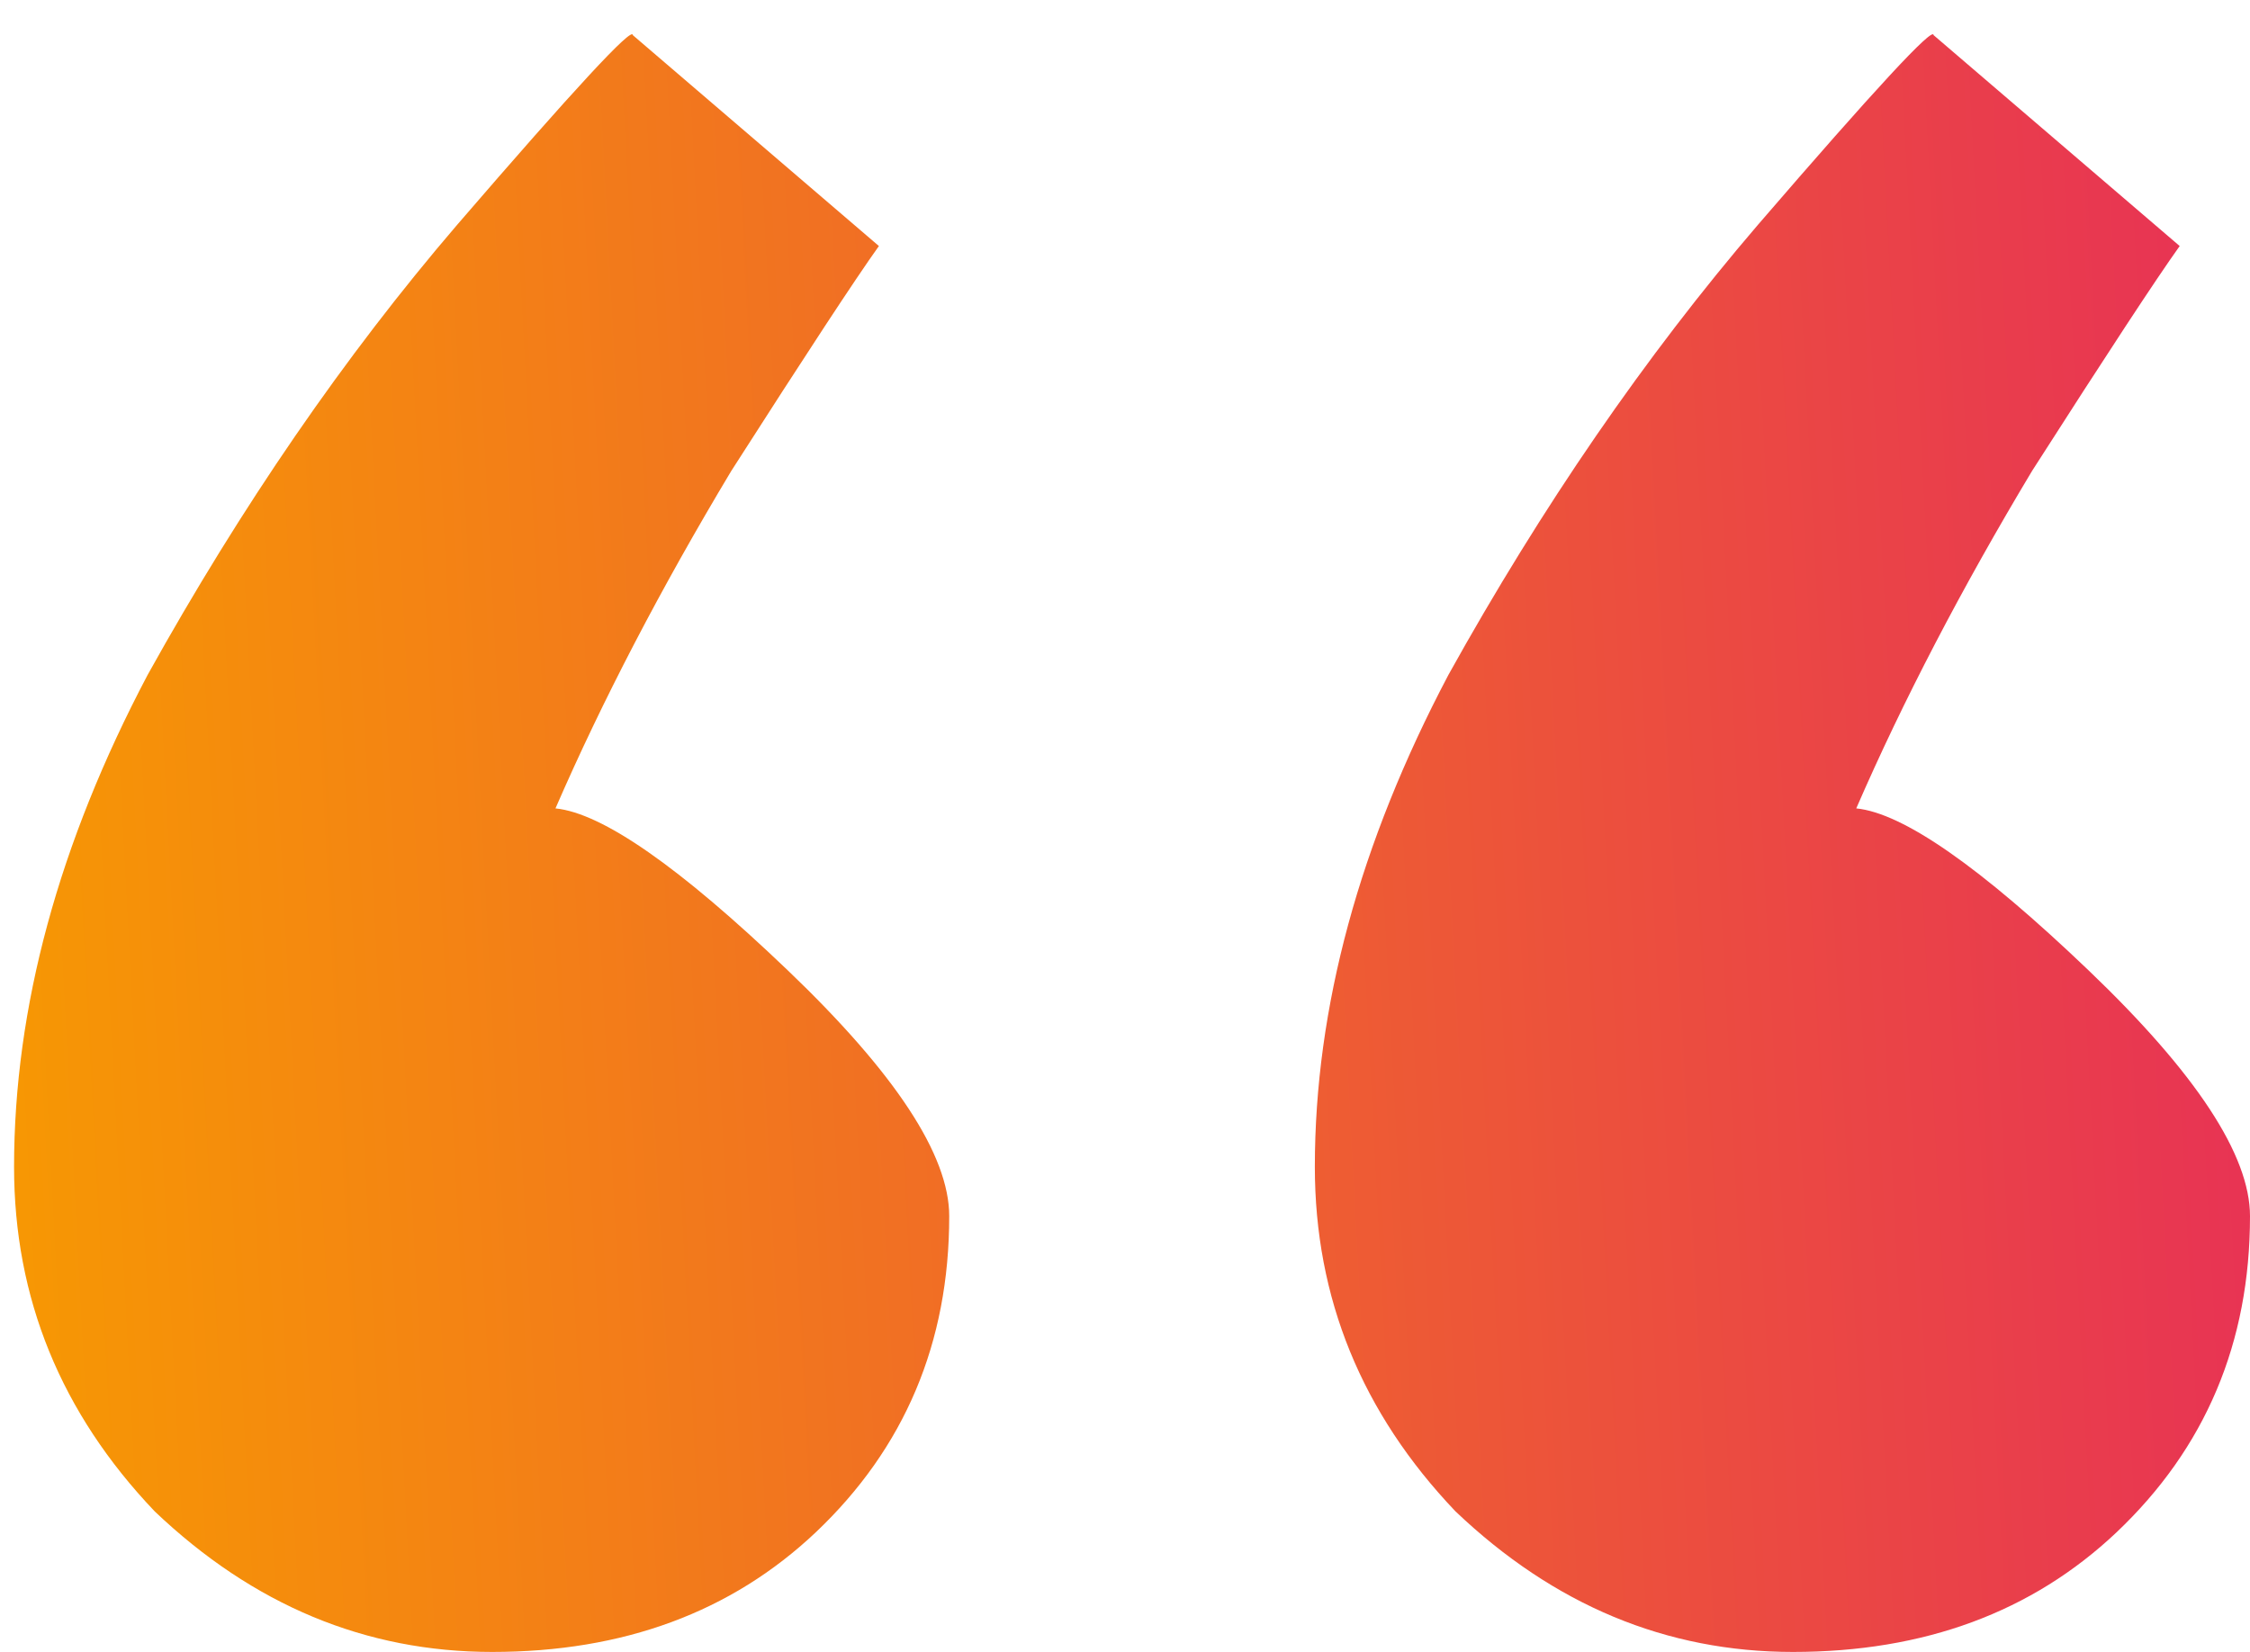 <svg width="64" height="47" viewBox="0 0 64 47" fill="none" xmlns="http://www.w3.org/2000/svg">
<path d="M25 7C24.333 7.933 22.933 10.067 20.8 13.4C18.8 16.733 17.133 19.933 15.8 23C17.133 23.133 19.333 24.667 22.4 27.6C25.467 30.533 27 32.867 27 34.6C27 38.2 25.733 41.2 23.2 43.6C20.8 45.867 17.733 47 14 47C10.4 47 7.2 45.667 4.4 43C1.733 40.2 0.4 36.933 0.4 33.2C0.4 28.667 1.667 24 4.2 19.2C6.867 14.4 9.8 10.133 13 6.4C16.333 2.533 18 0.733 18 1L25 7ZM62 7C61.333 7.933 59.933 10.067 57.8 13.4C55.8 16.733 54.133 19.933 52.8 23C54.133 23.133 56.333 24.667 59.4 27.6C62.467 30.533 64 32.867 64 34.6C64 38.2 62.733 41.2 60.2 43.6C57.8 45.867 54.733 47 51 47C47.4 47 44.2 45.667 41.4 43C38.733 40.2 37.4 36.933 37.4 33.2C37.4 28.667 38.667 24 41.2 19.2C43.867 14.4 46.8 10.133 50 6.4C53.333 2.533 55 0.733 55 1L62 7Z" fill="url(#paint0_linear)"/>
<defs>
<linearGradient id="paint0_linear" x1="-5" y1="30" x2="71" y2="26" gradientUnits="userSpaceOnUse">
<stop offset="0.053" stop-color="#F79902"/>
<stop offset="1" stop-color="#E6285D"/>
</linearGradient>
</defs>
</svg>
